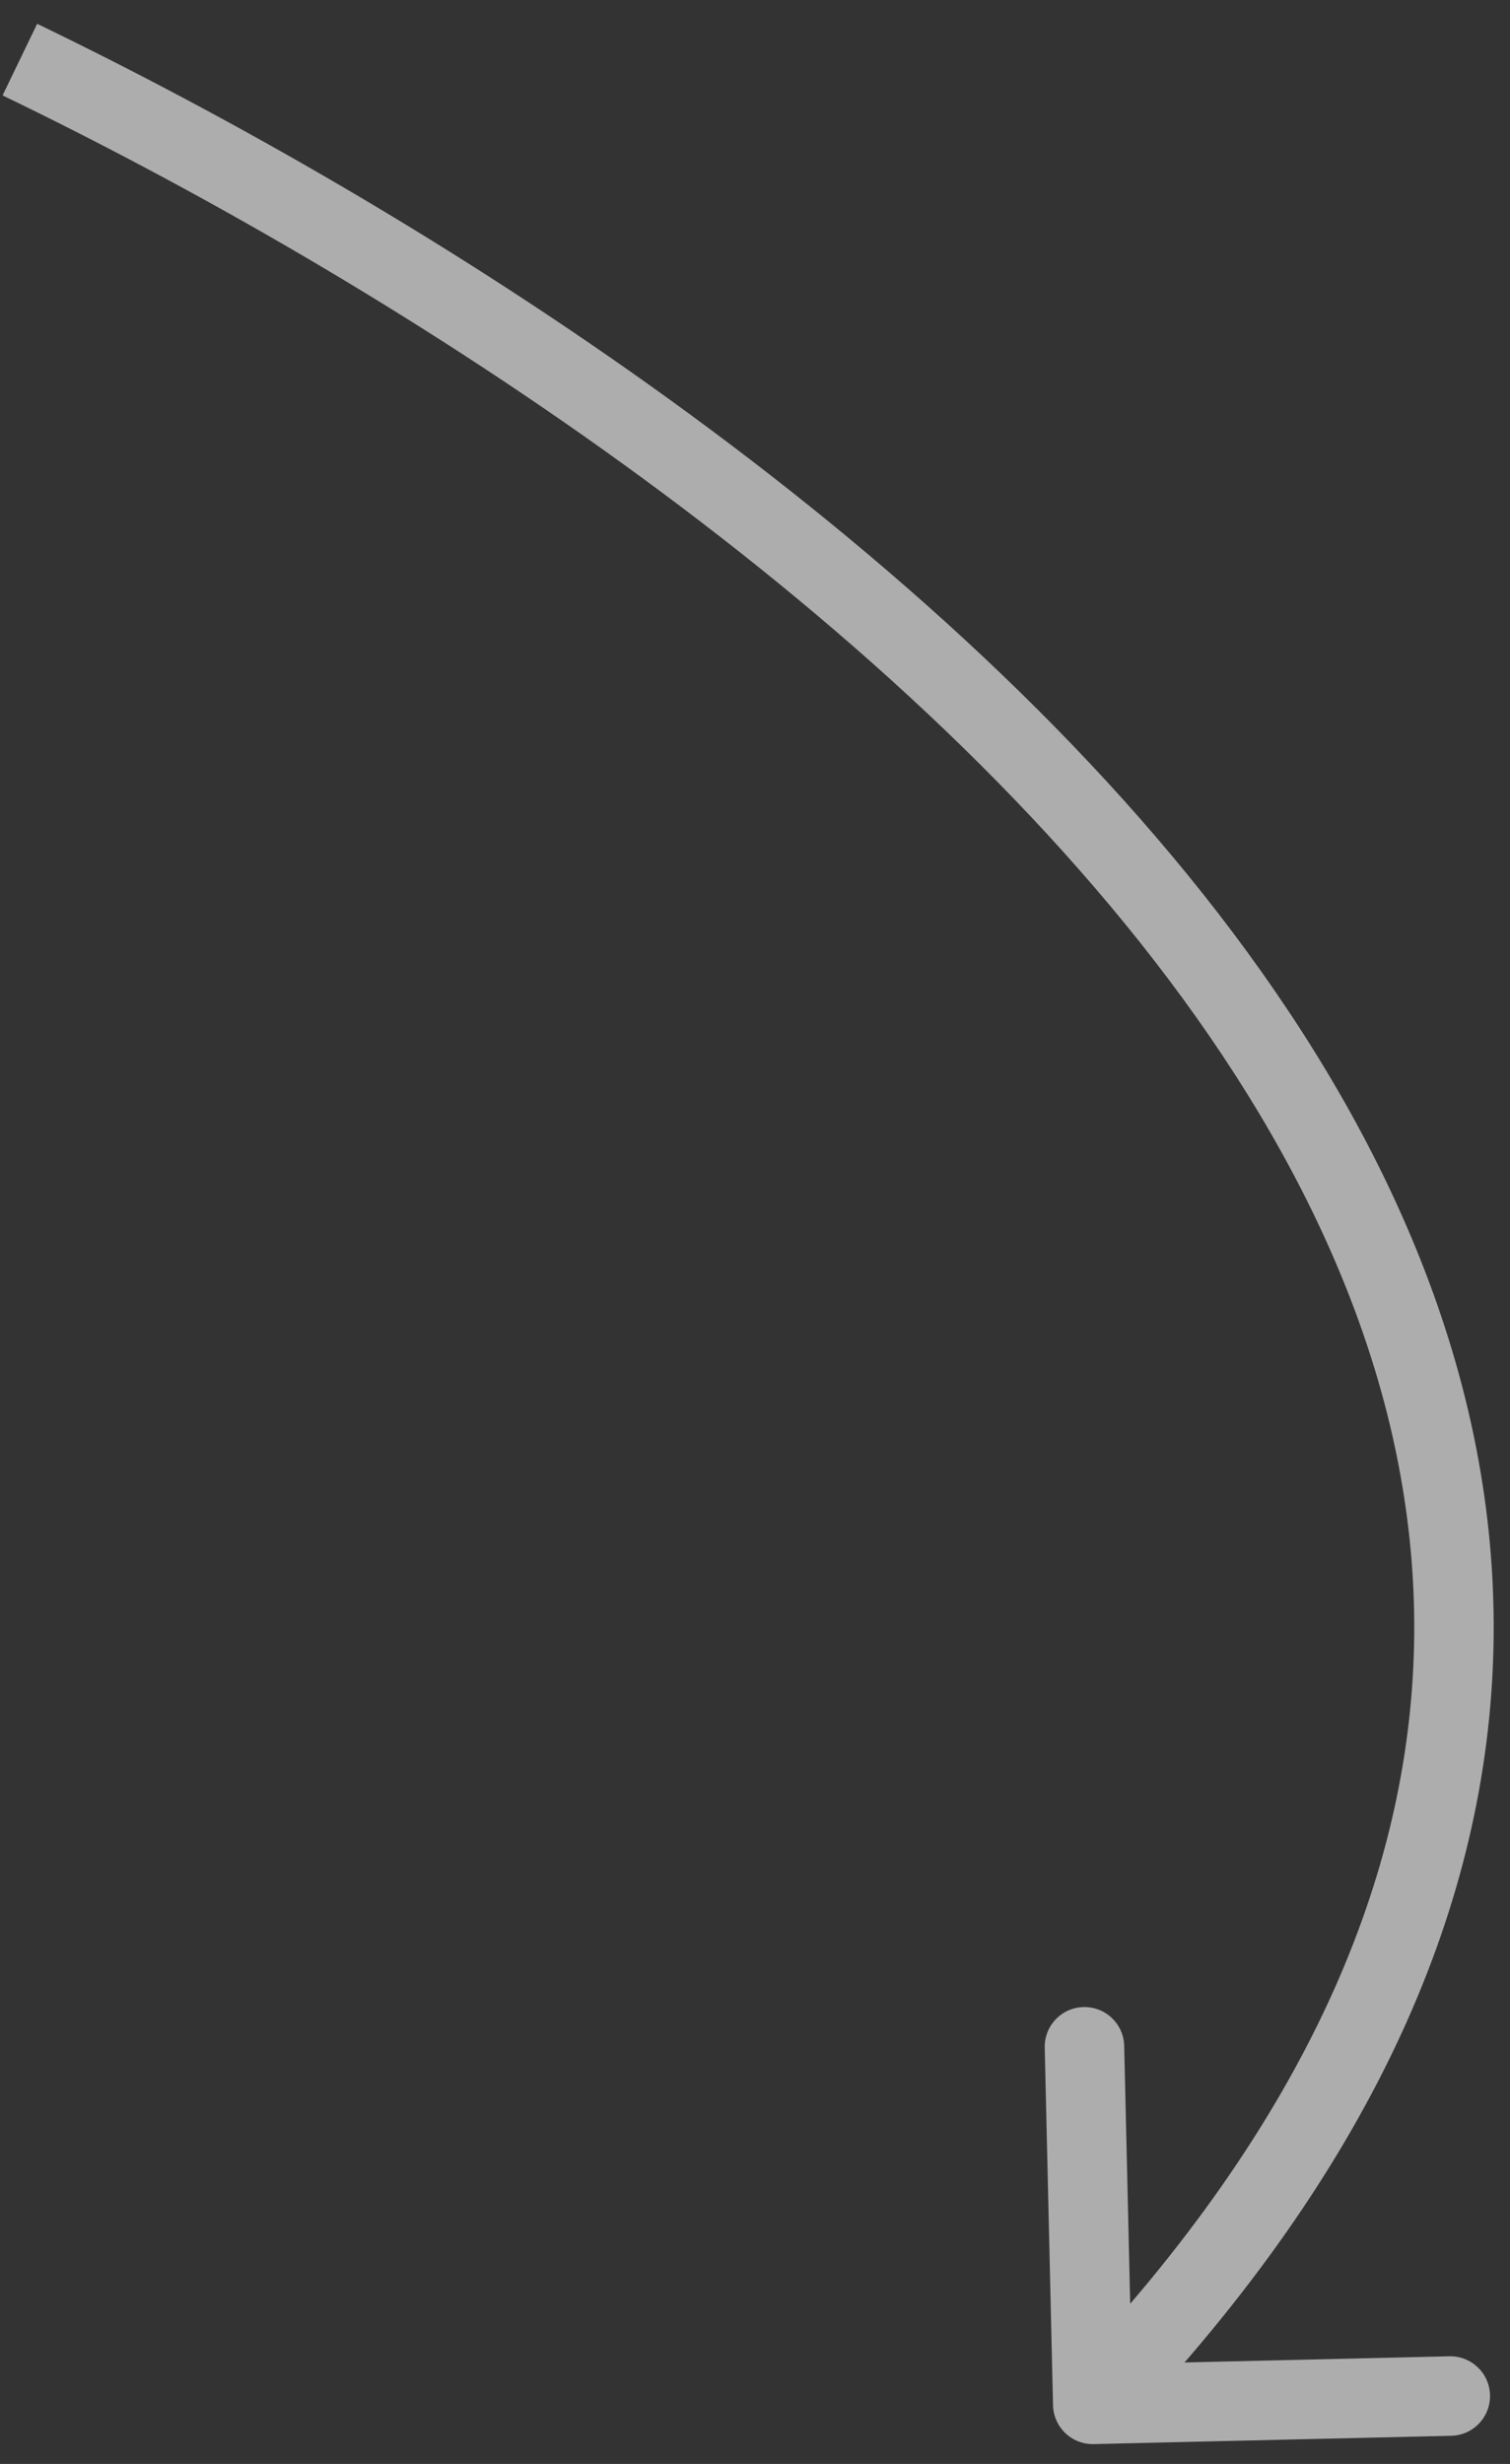 <?xml version="1.0" encoding="UTF-8"?> <svg xmlns="http://www.w3.org/2000/svg" width="38" height="62" viewBox="0 0 38 62" fill="none"><rect x="0" y="0" width="38" height="62" fill="#333333" stroke="none"/><path opacity="0.6" d="M26.5 60.523C26.513 61.075 26.971 61.513 27.523 61.5L36.521 61.291C37.073 61.278 37.51 60.82 37.497 60.267C37.484 59.715 37.026 59.278 36.474 59.291L28.477 59.477L28.291 51.479C28.278 50.927 27.82 50.49 27.267 50.503C26.715 50.516 26.278 50.974 26.291 51.526L26.5 60.523ZM0.5 1.5L0.065 2.401C9.514 6.959 22.387 15.021 29.767 25.127C33.446 30.165 35.713 35.644 35.585 41.411C35.457 47.16 32.945 53.347 26.777 59.809L27.5 60.5L28.223 61.191C34.655 54.453 37.443 47.81 37.584 41.455C37.725 35.116 35.229 29.214 31.383 23.948C23.713 13.445 10.486 5.207 0.935 0.599L0.5 1.5Z" fill="white"></path></svg> 